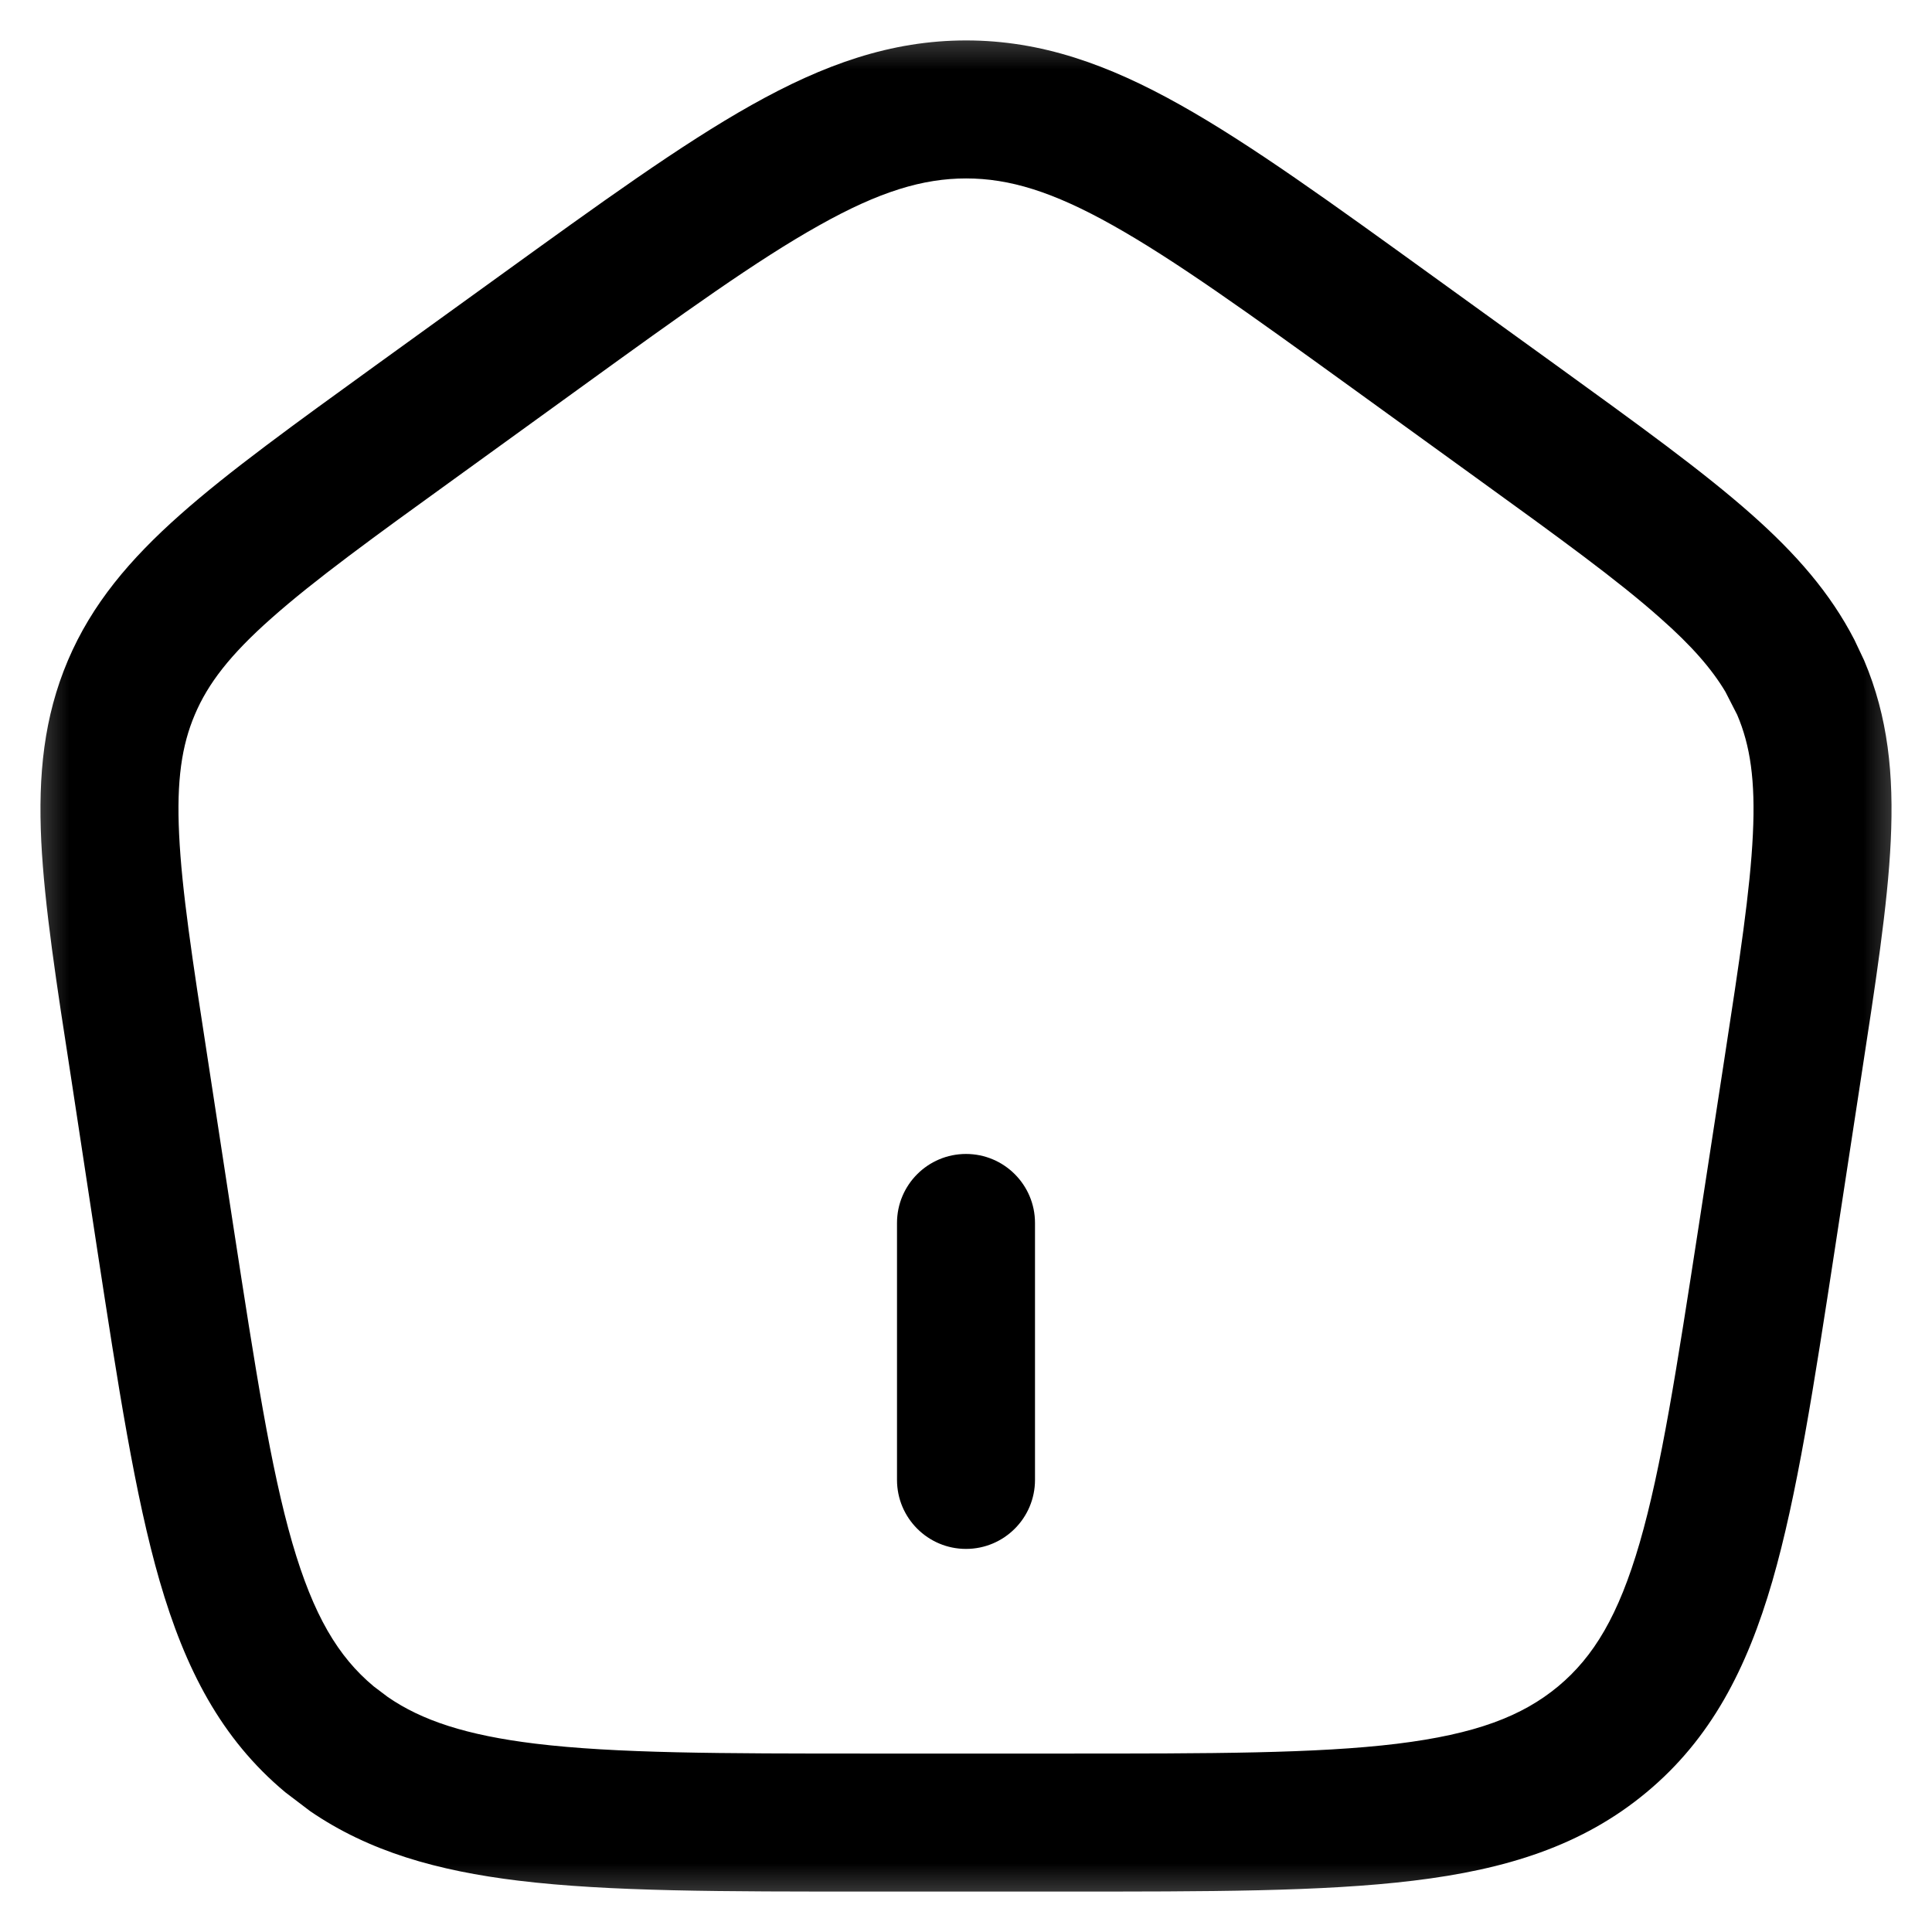 <svg width="14" height="14" viewBox="0 0 14 14" fill="none" xmlns="http://www.w3.org/2000/svg">
<g clip-path="url(#clip0_507_12589)">
<mask id="mask0_507_12589" style="mask-type:luminance" maskUnits="userSpaceOnUse" x="0" y="0" width="14" height="14">
<path d="M14 0H0V14H14V0Z" fill="white"/>
</mask>
<g mask="url(#mask0_507_12589)">
<path d="M7.001 0.293C7.546 0.293 8.032 0.468 8.554 0.761C9.064 1.047 9.649 1.471 10.384 2.002L11.277 2.647C11.867 3.074 12.34 3.415 12.695 3.73C13.014 4.013 13.263 4.297 13.438 4.637L13.508 4.785C13.682 5.195 13.724 5.614 13.701 6.094C13.679 6.561 13.591 7.126 13.483 7.829L13.297 9.045C13.144 10.042 13.022 10.839 12.843 11.458C12.659 12.092 12.398 12.6 11.931 12.988C11.465 13.376 10.912 13.547 10.242 13.628C9.585 13.708 8.755 13.707 7.708 13.707H6.292C5.245 13.707 4.414 13.708 3.757 13.628C3.171 13.557 2.674 13.417 2.247 13.124L2.068 12.988C1.601 12.599 1.341 12.091 1.157 11.457C0.978 10.838 0.856 10.042 0.703 9.045L0.518 7.829C0.409 7.127 0.322 6.562 0.299 6.095C0.276 5.615 0.318 5.196 0.492 4.786C0.666 4.377 0.941 4.053 1.305 3.73C1.66 3.415 2.133 3.074 2.723 2.647L3.616 2.002C4.351 1.471 4.936 1.047 5.446 0.761C5.968 0.468 6.455 0.293 7.001 0.293ZM7.001 1.293C6.688 1.293 6.372 1.388 5.936 1.633C5.487 1.884 4.955 2.267 4.202 2.812L3.309 3.458C2.702 3.896 2.278 4.204 1.968 4.479C1.666 4.746 1.507 4.954 1.412 5.178C1.317 5.401 1.279 5.655 1.298 6.046C1.317 6.449 1.394 6.954 1.506 7.678L1.692 8.893C1.85 9.917 1.961 10.637 2.118 11.18C2.271 11.706 2.45 12.005 2.708 12.22L2.81 12.297C3.056 12.467 3.379 12.574 3.878 12.635C4.461 12.706 5.22 12.707 6.292 12.707H7.708C8.78 12.707 9.539 12.707 10.122 12.636C10.693 12.566 11.031 12.436 11.291 12.22C11.549 12.005 11.729 11.706 11.882 11.179C12.039 10.637 12.15 9.917 12.308 8.894L12.495 7.677C12.606 6.954 12.683 6.449 12.702 6.046C12.721 5.655 12.683 5.401 12.588 5.179L12.503 5.013C12.404 4.847 12.258 4.679 12.031 4.479C11.722 4.204 11.297 3.896 10.691 3.458L9.798 2.812C9.044 2.267 8.513 1.885 8.064 1.633C7.628 1.388 7.313 1.293 7.001 1.293ZM7 8.362C7.276 8.362 7.5 8.586 7.5 8.862V10.724C7.5 11 7.276 11.224 7 11.224C6.724 11.224 6.5 11 6.5 10.724V8.862C6.5 8.586 6.724 8.362 7 8.362Z" fill="black"/>
</g>
</g>
<defs>
<clipPath id="clip0_507_12589">
<rect width="14" height="14" fill="white"/>
</clipPath>
</defs>
</svg>
